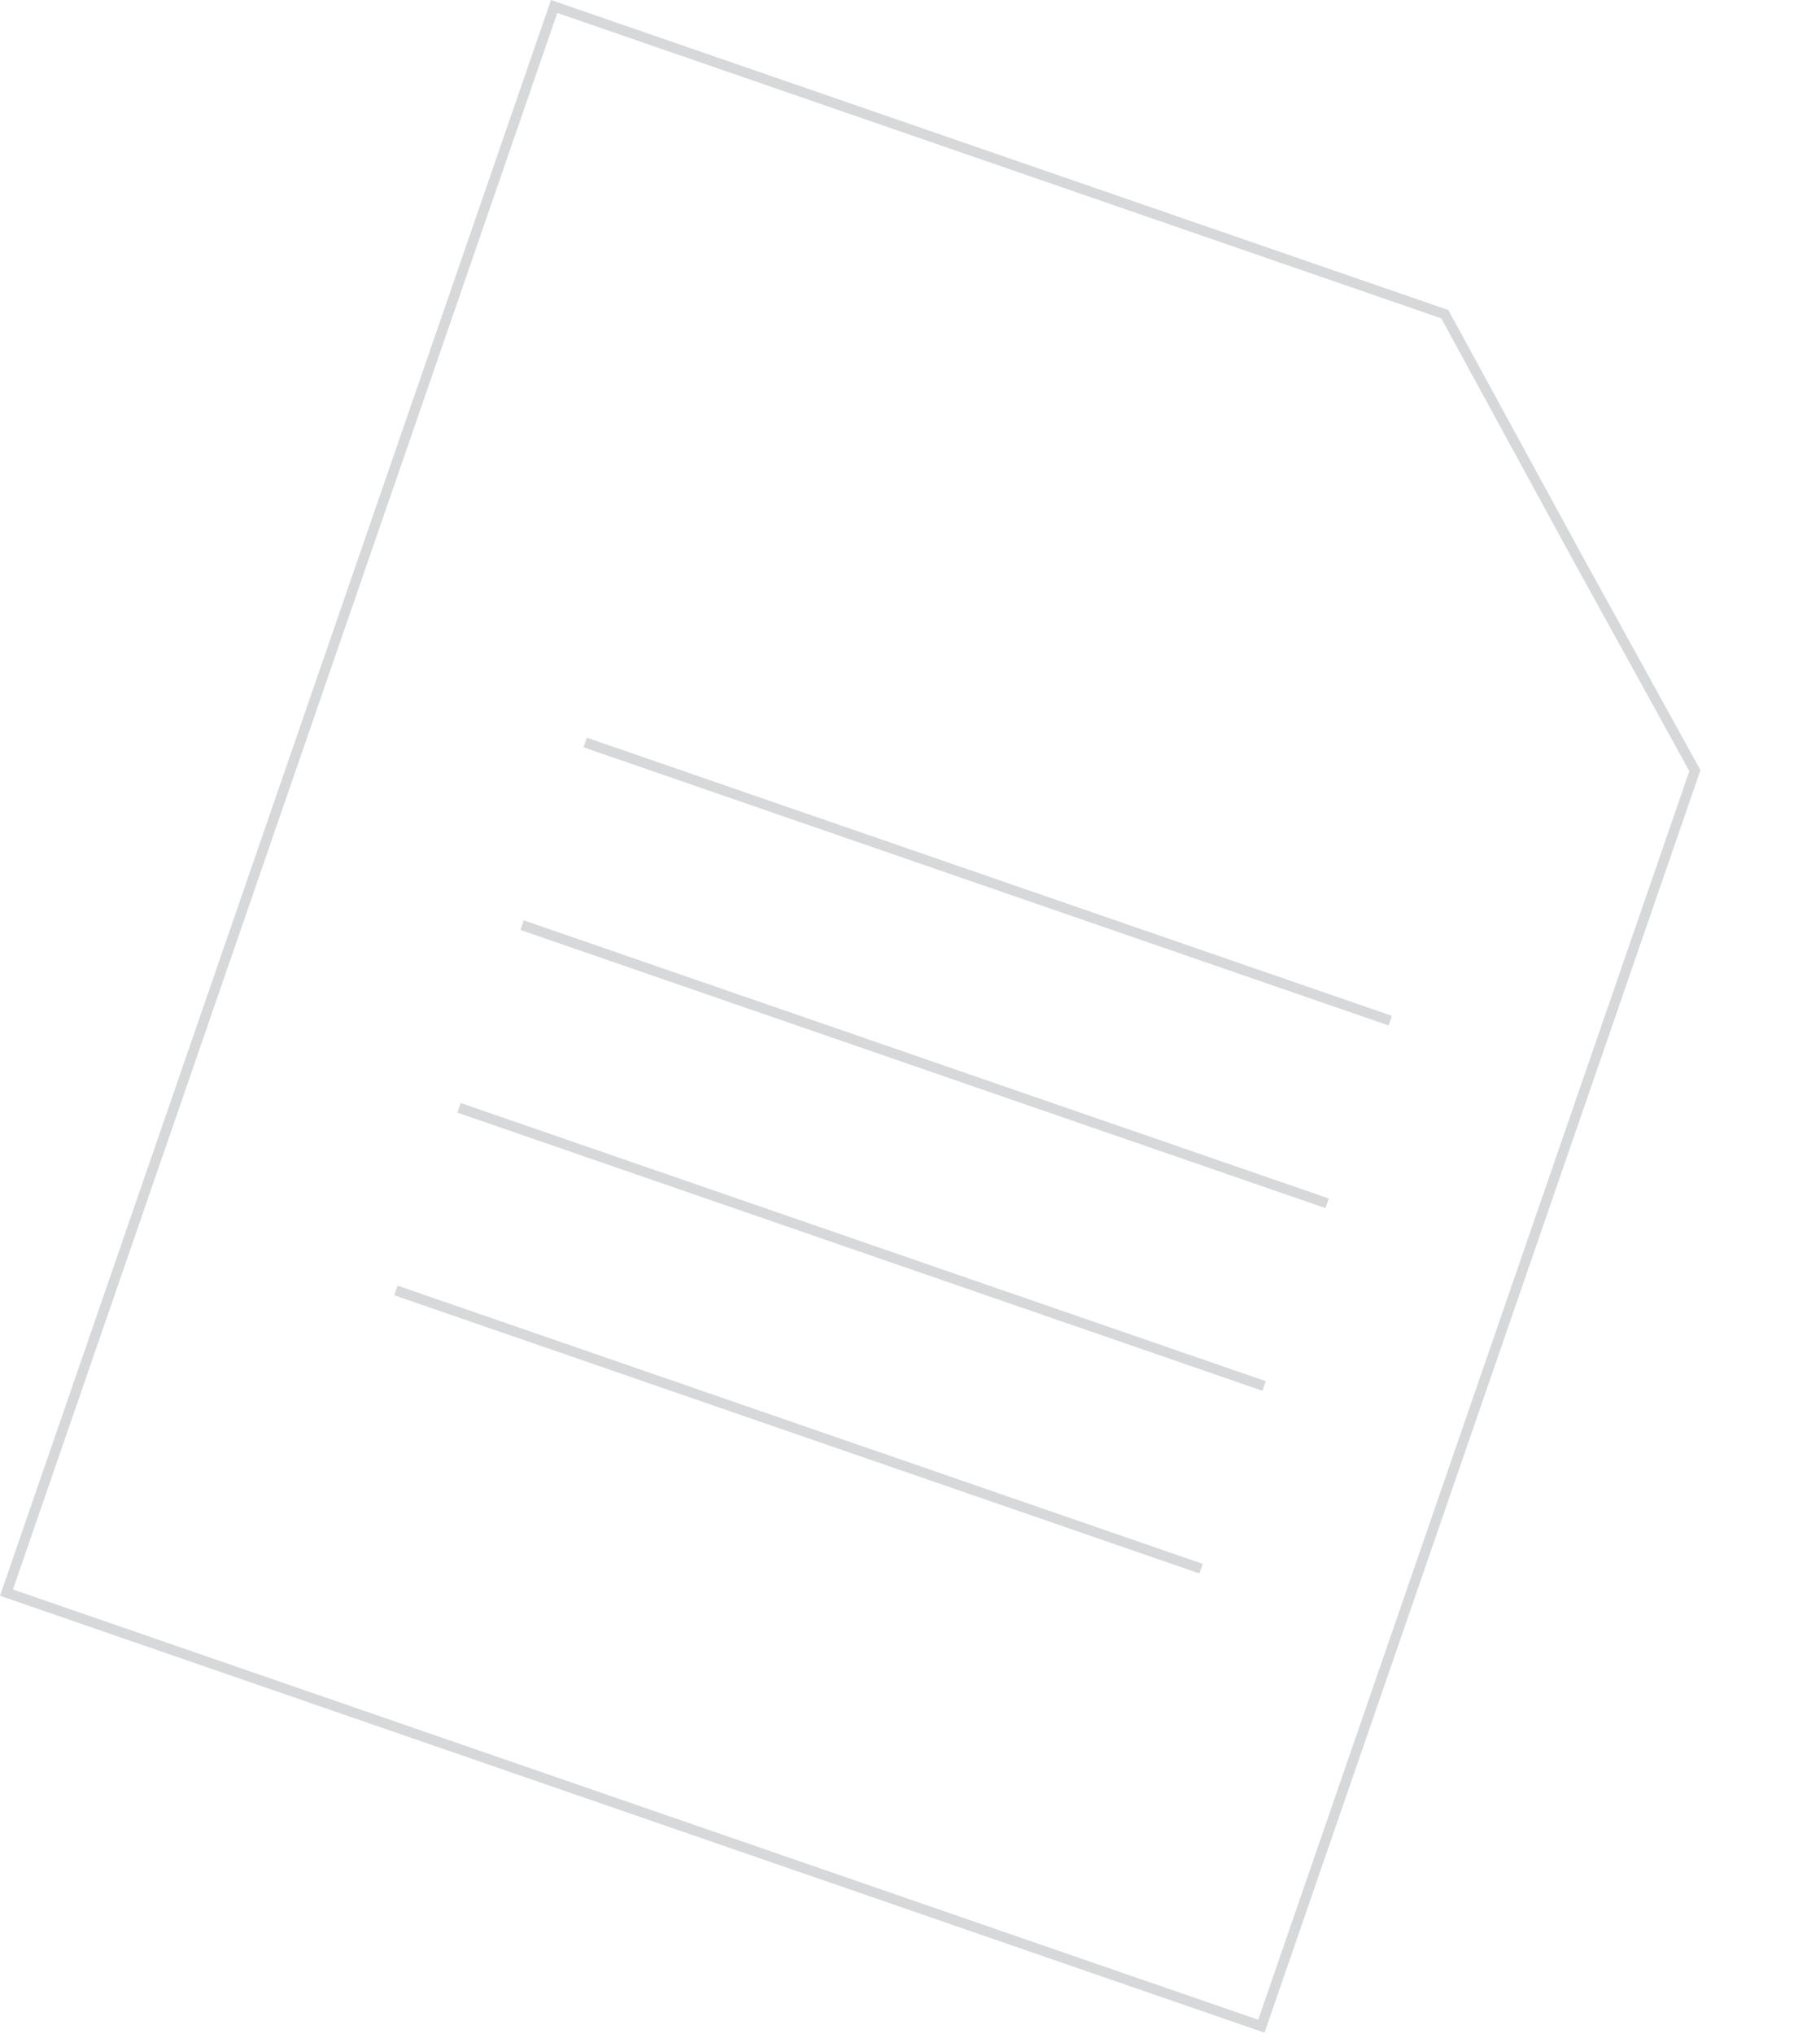 <?xml version="1.0" encoding="UTF-8"?> <svg xmlns="http://www.w3.org/2000/svg" width="179" height="200" viewBox="0 0 179 200" fill="none"><path d="M54.502 0.636L0.636 156.583L124.057 199.214L166.696 75.769L154.952 54.471L154.952 54.469L142.098 30.892L54.502 0.636Z" stroke="#D7D8D9"></path><path d="M136.732 100.349L57.554 73" stroke="#D7D8D9"></path><path d="M130.529 118.308L51.351 90.959" stroke="#D7D8D9"></path><path d="M124.326 136.267L45.148 108.918" stroke="#D7D8D9"></path><path d="M118.123 154.225L38.944 126.876" stroke="#D7D8D9"></path></svg> 